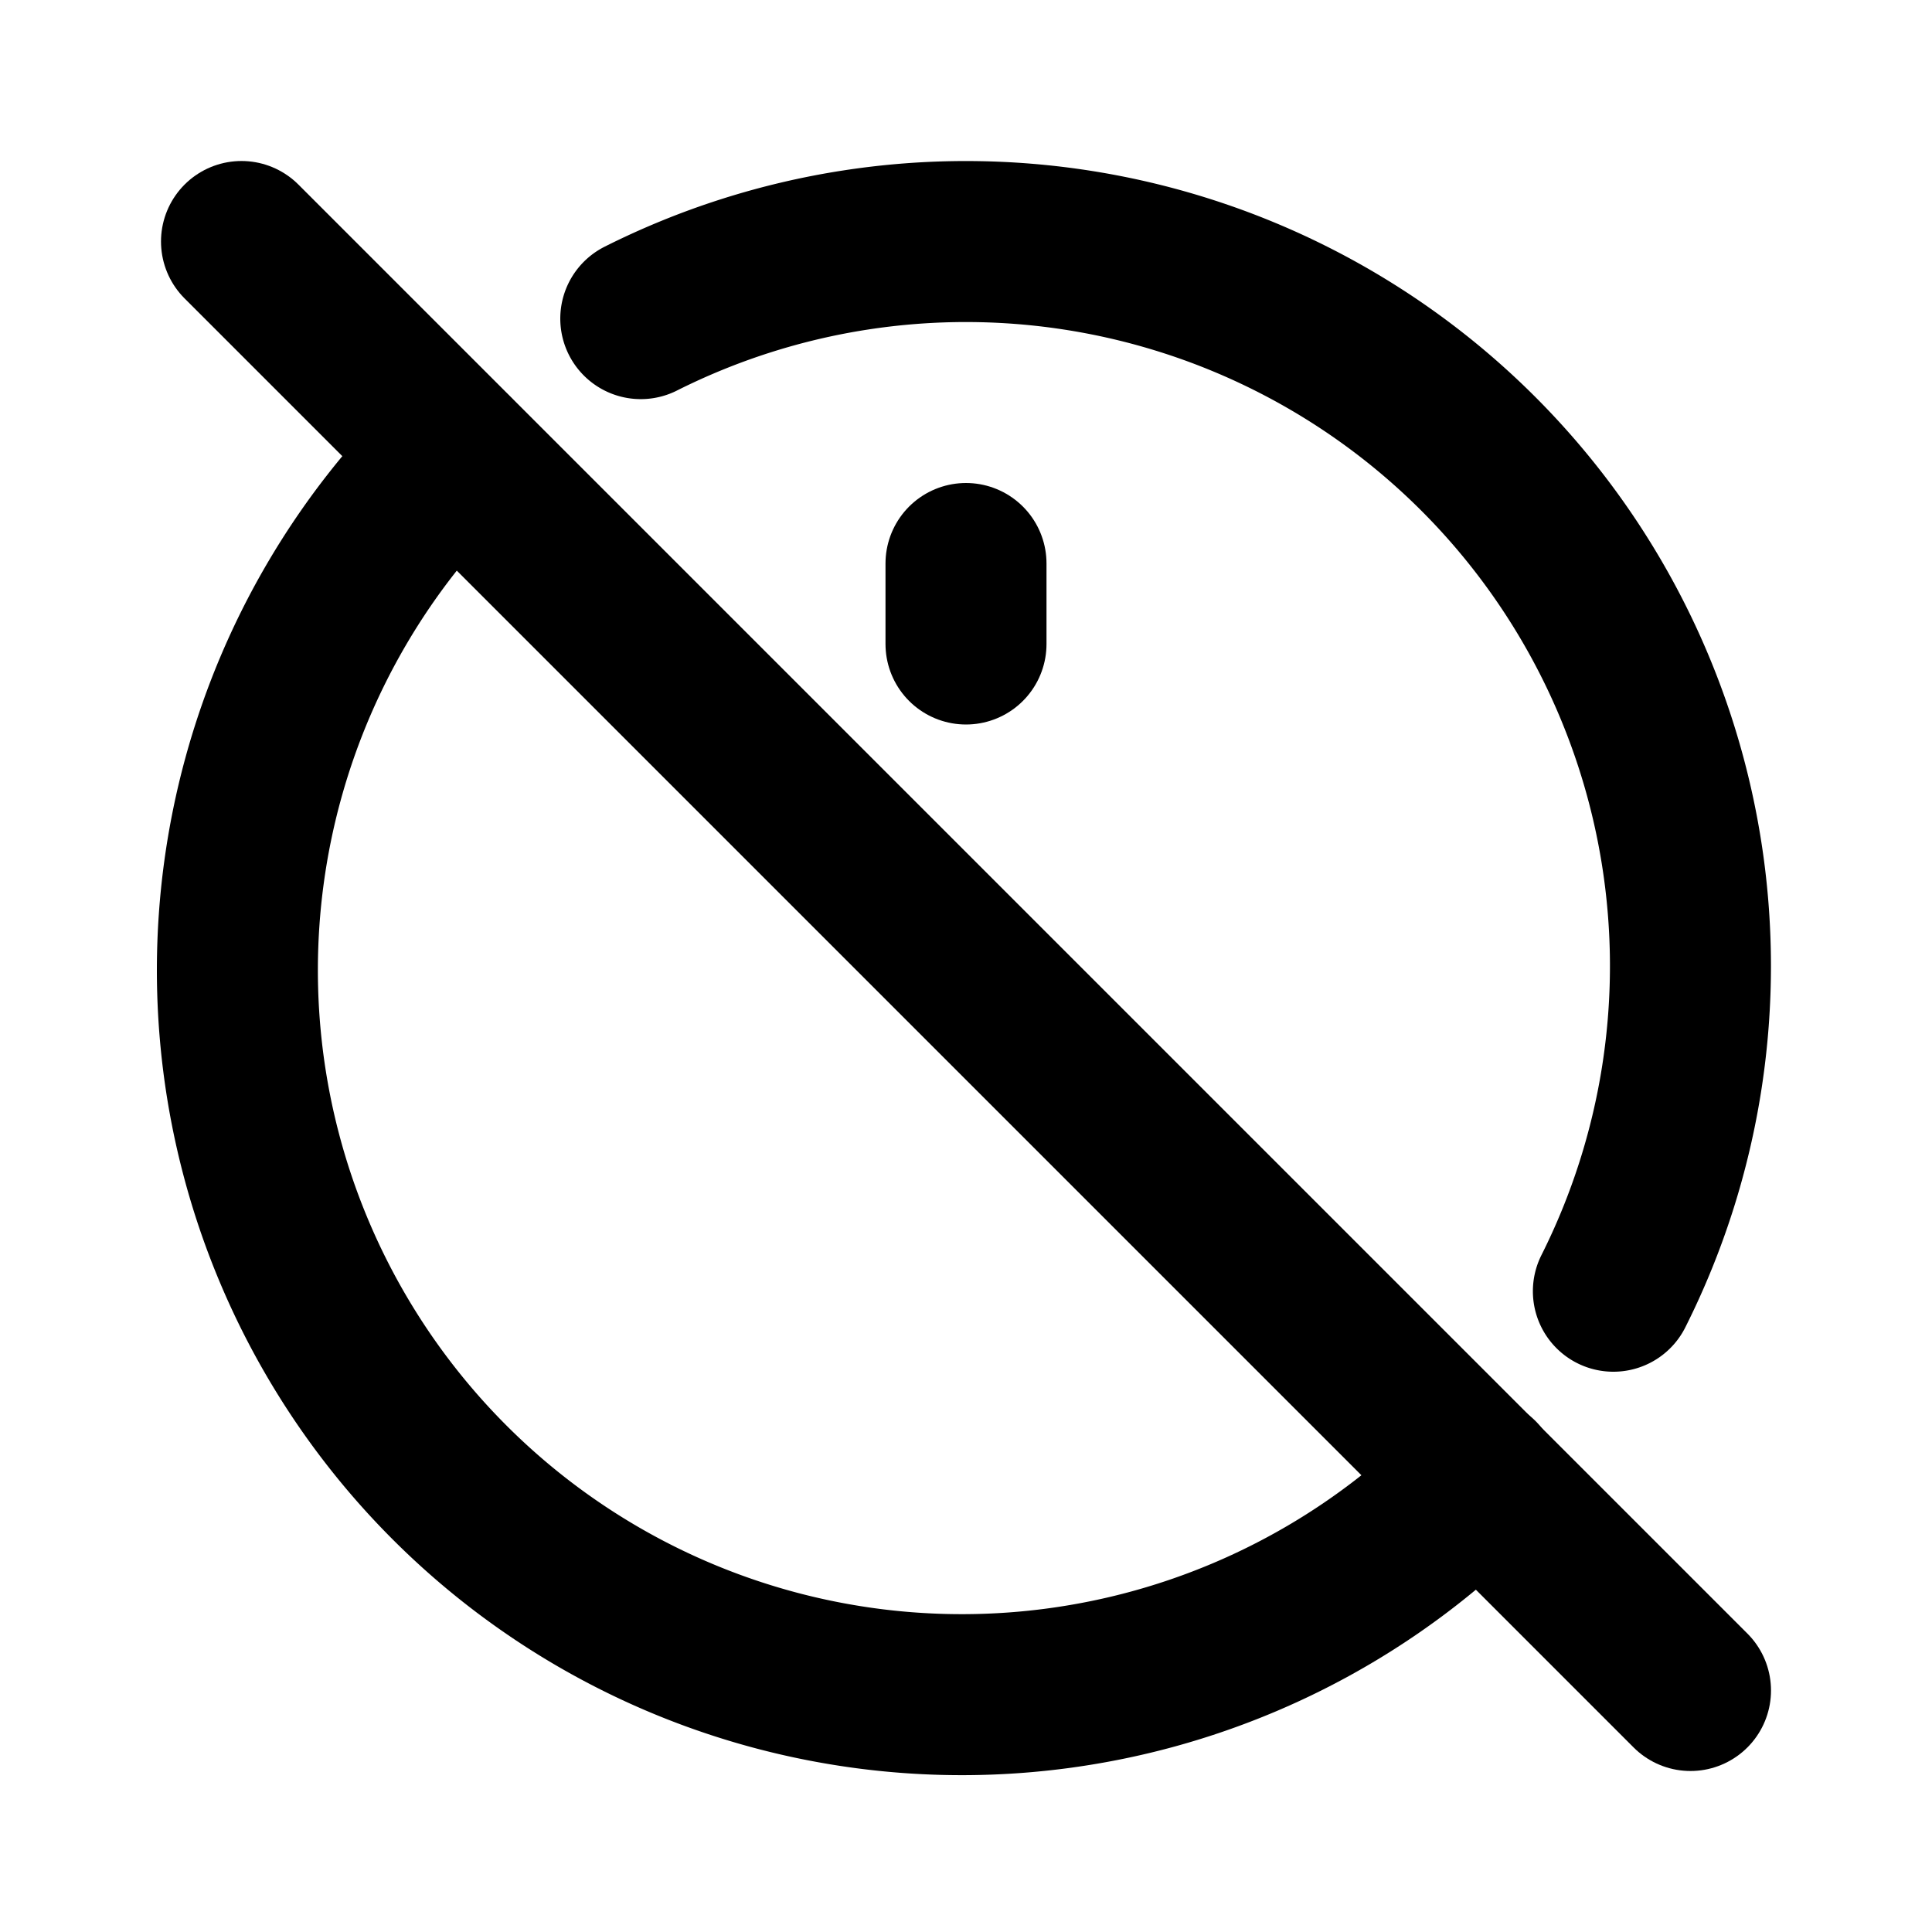 <svg xmlns="http://www.w3.org/2000/svg" width="24" height="24" viewBox="0 0 24 24" stroke-width="2" stroke="currentColor" fill="none" stroke-linecap="round" stroke-linejoin="round">
  <path d="M5.633 5.64a9 9 0 1 0 12.735 12.72m1.674 -2.32a9 9 0 0 0 -12.082 -12.082" />
  <path d="M12 7v1" />
  <path d="M3 3l18 18" />
</svg>
